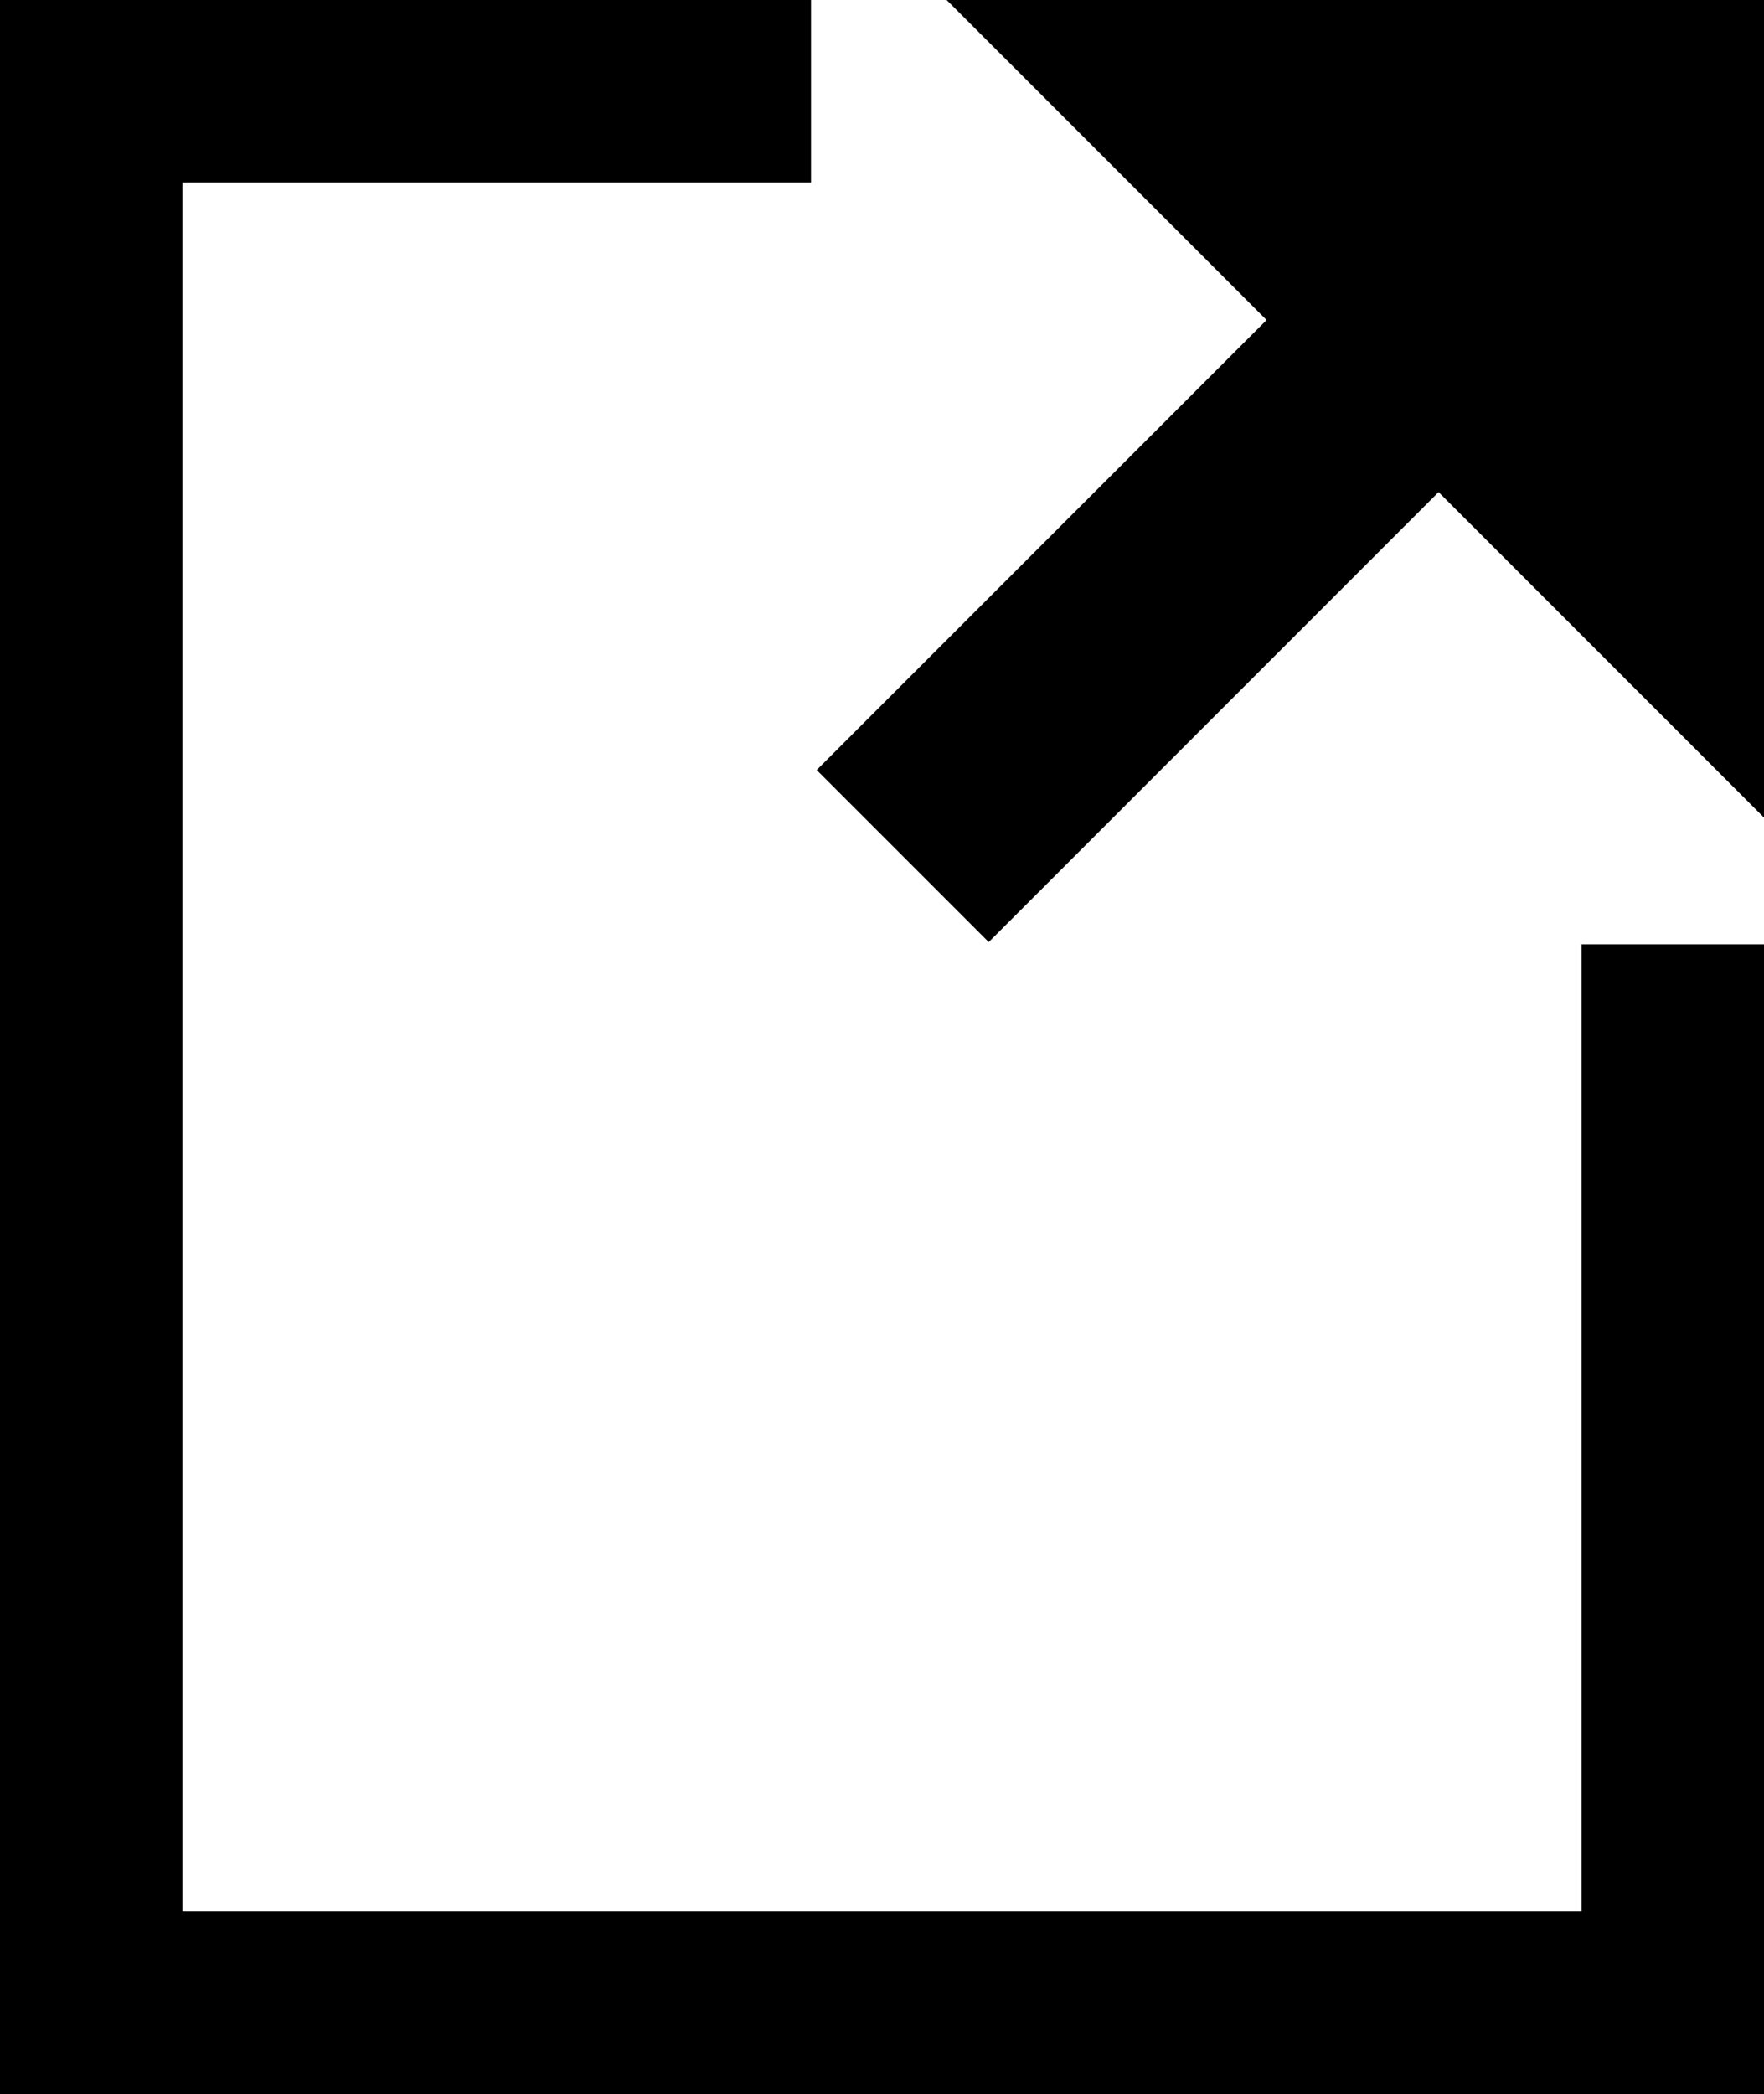 <?xml version="1.0" encoding="utf-8"?>
<!-- Generator: Adobe Illustrator 16.0.0, SVG Export Plug-In . SVG Version: 6.00 Build 0)  -->
<!DOCTYPE svg PUBLIC "-//W3C//DTD SVG 1.1//EN" "http://www.w3.org/Graphics/SVG/1.1/DTD/svg11.dtd">
<svg version="1.1" id="Layer_1" xmlns="http://www.w3.org/2000/svg" xmlns:xlink="http://www.w3.org/1999/xlink" x="0px" y="0px"
	 width="29px" height="34.418px" viewBox="0 0 29 34.418" enable-background="new 0 0 29 34.418" xml:space="preserve">
<polygon points="29,34.418 0,34.418 0,0 13.333,0 13.333,3 3,3 3,31.418 26,31.418 26,15.522 29,15.522 "/>
<rect x="19.17" y="-1.208" transform="matrix(0.707 0.707 -0.707 0.707 11.677 -12.701)" width="4" height="17.904"/>
<polyline points="15.563,0 29,13.438 29,0 16.174,0 "/>
</svg>
